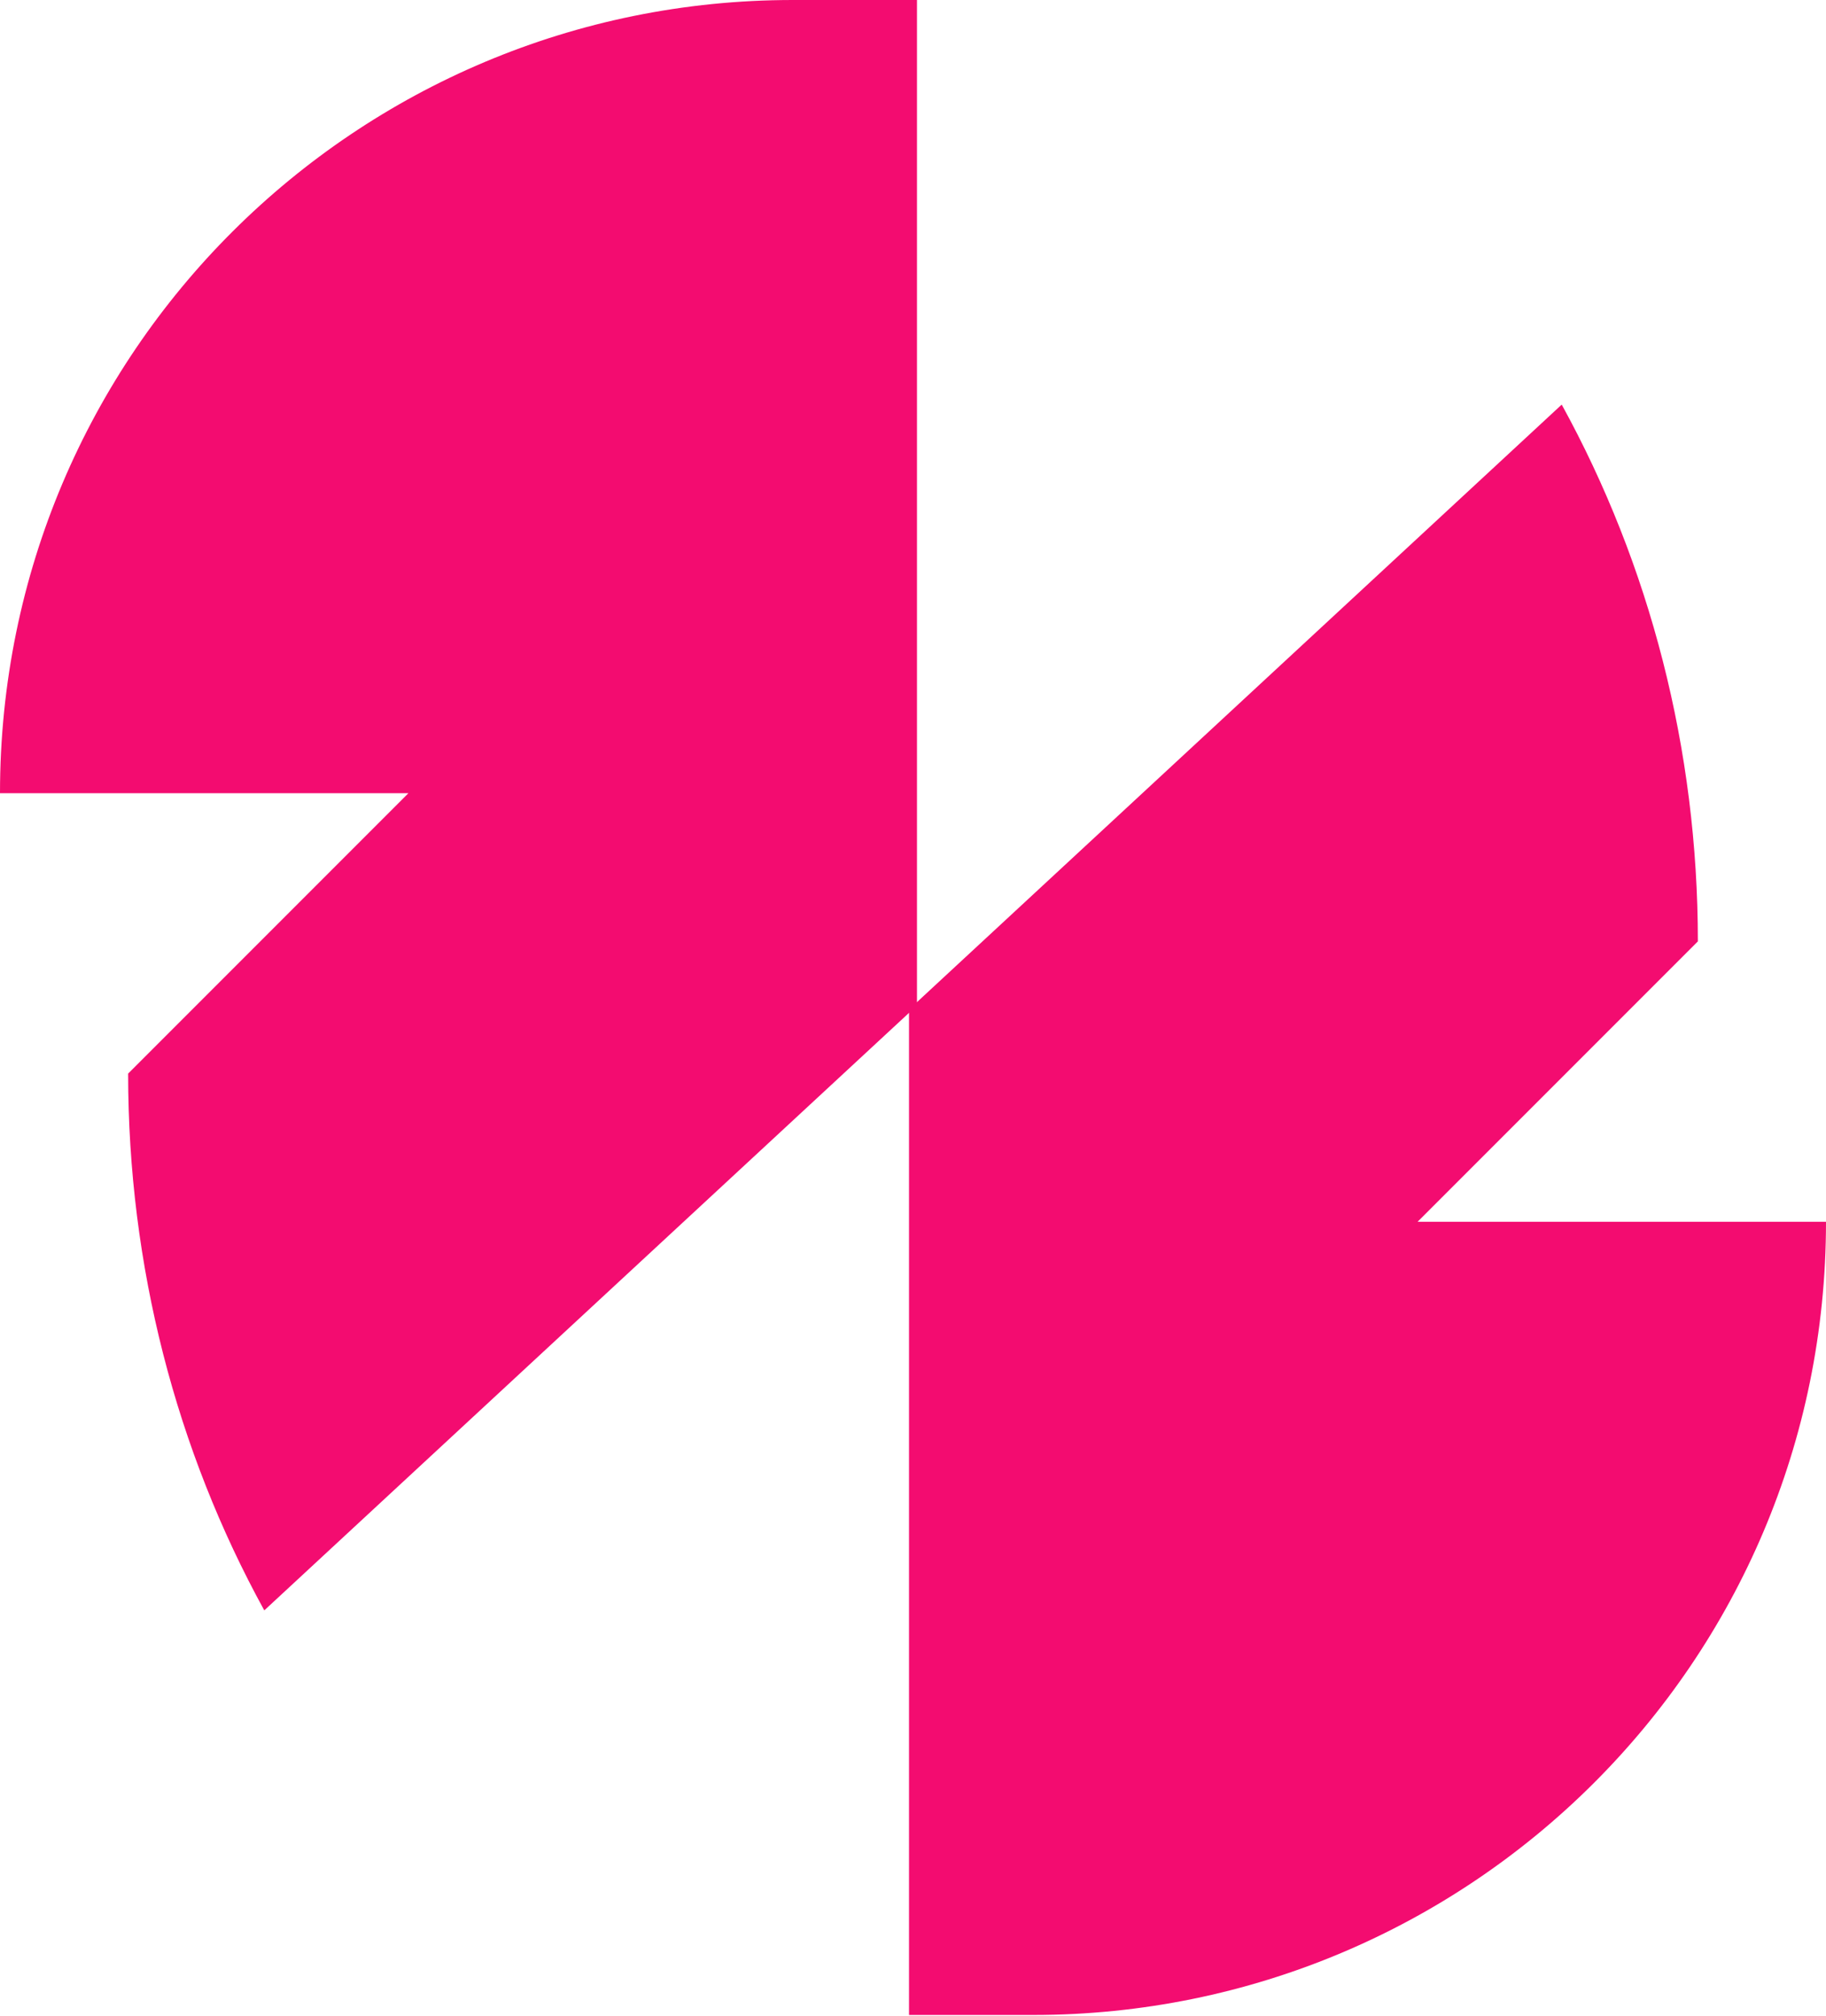 <svg width="174" height="192" viewBox="0 0 174 192" fill="none" xmlns="http://www.w3.org/2000/svg">
<path d="M135.08 116.378L161.79 89.669C161.79 71.353 157.211 53.801 148.816 38.538L86.621 96.155V191.929H98.449C140.04 191.929 174 158.351 174 116.378H135.08Z" fill="#F30C70"/>
<path d="M38.92 75.551L12.21 102.261C12.21 120.576 16.789 138.128 25.184 153.391L87.379 95.774V0H75.551C33.96 0 0 33.578 0 75.551H38.92V75.551Z" fill="#F30C70"/>
</svg>
